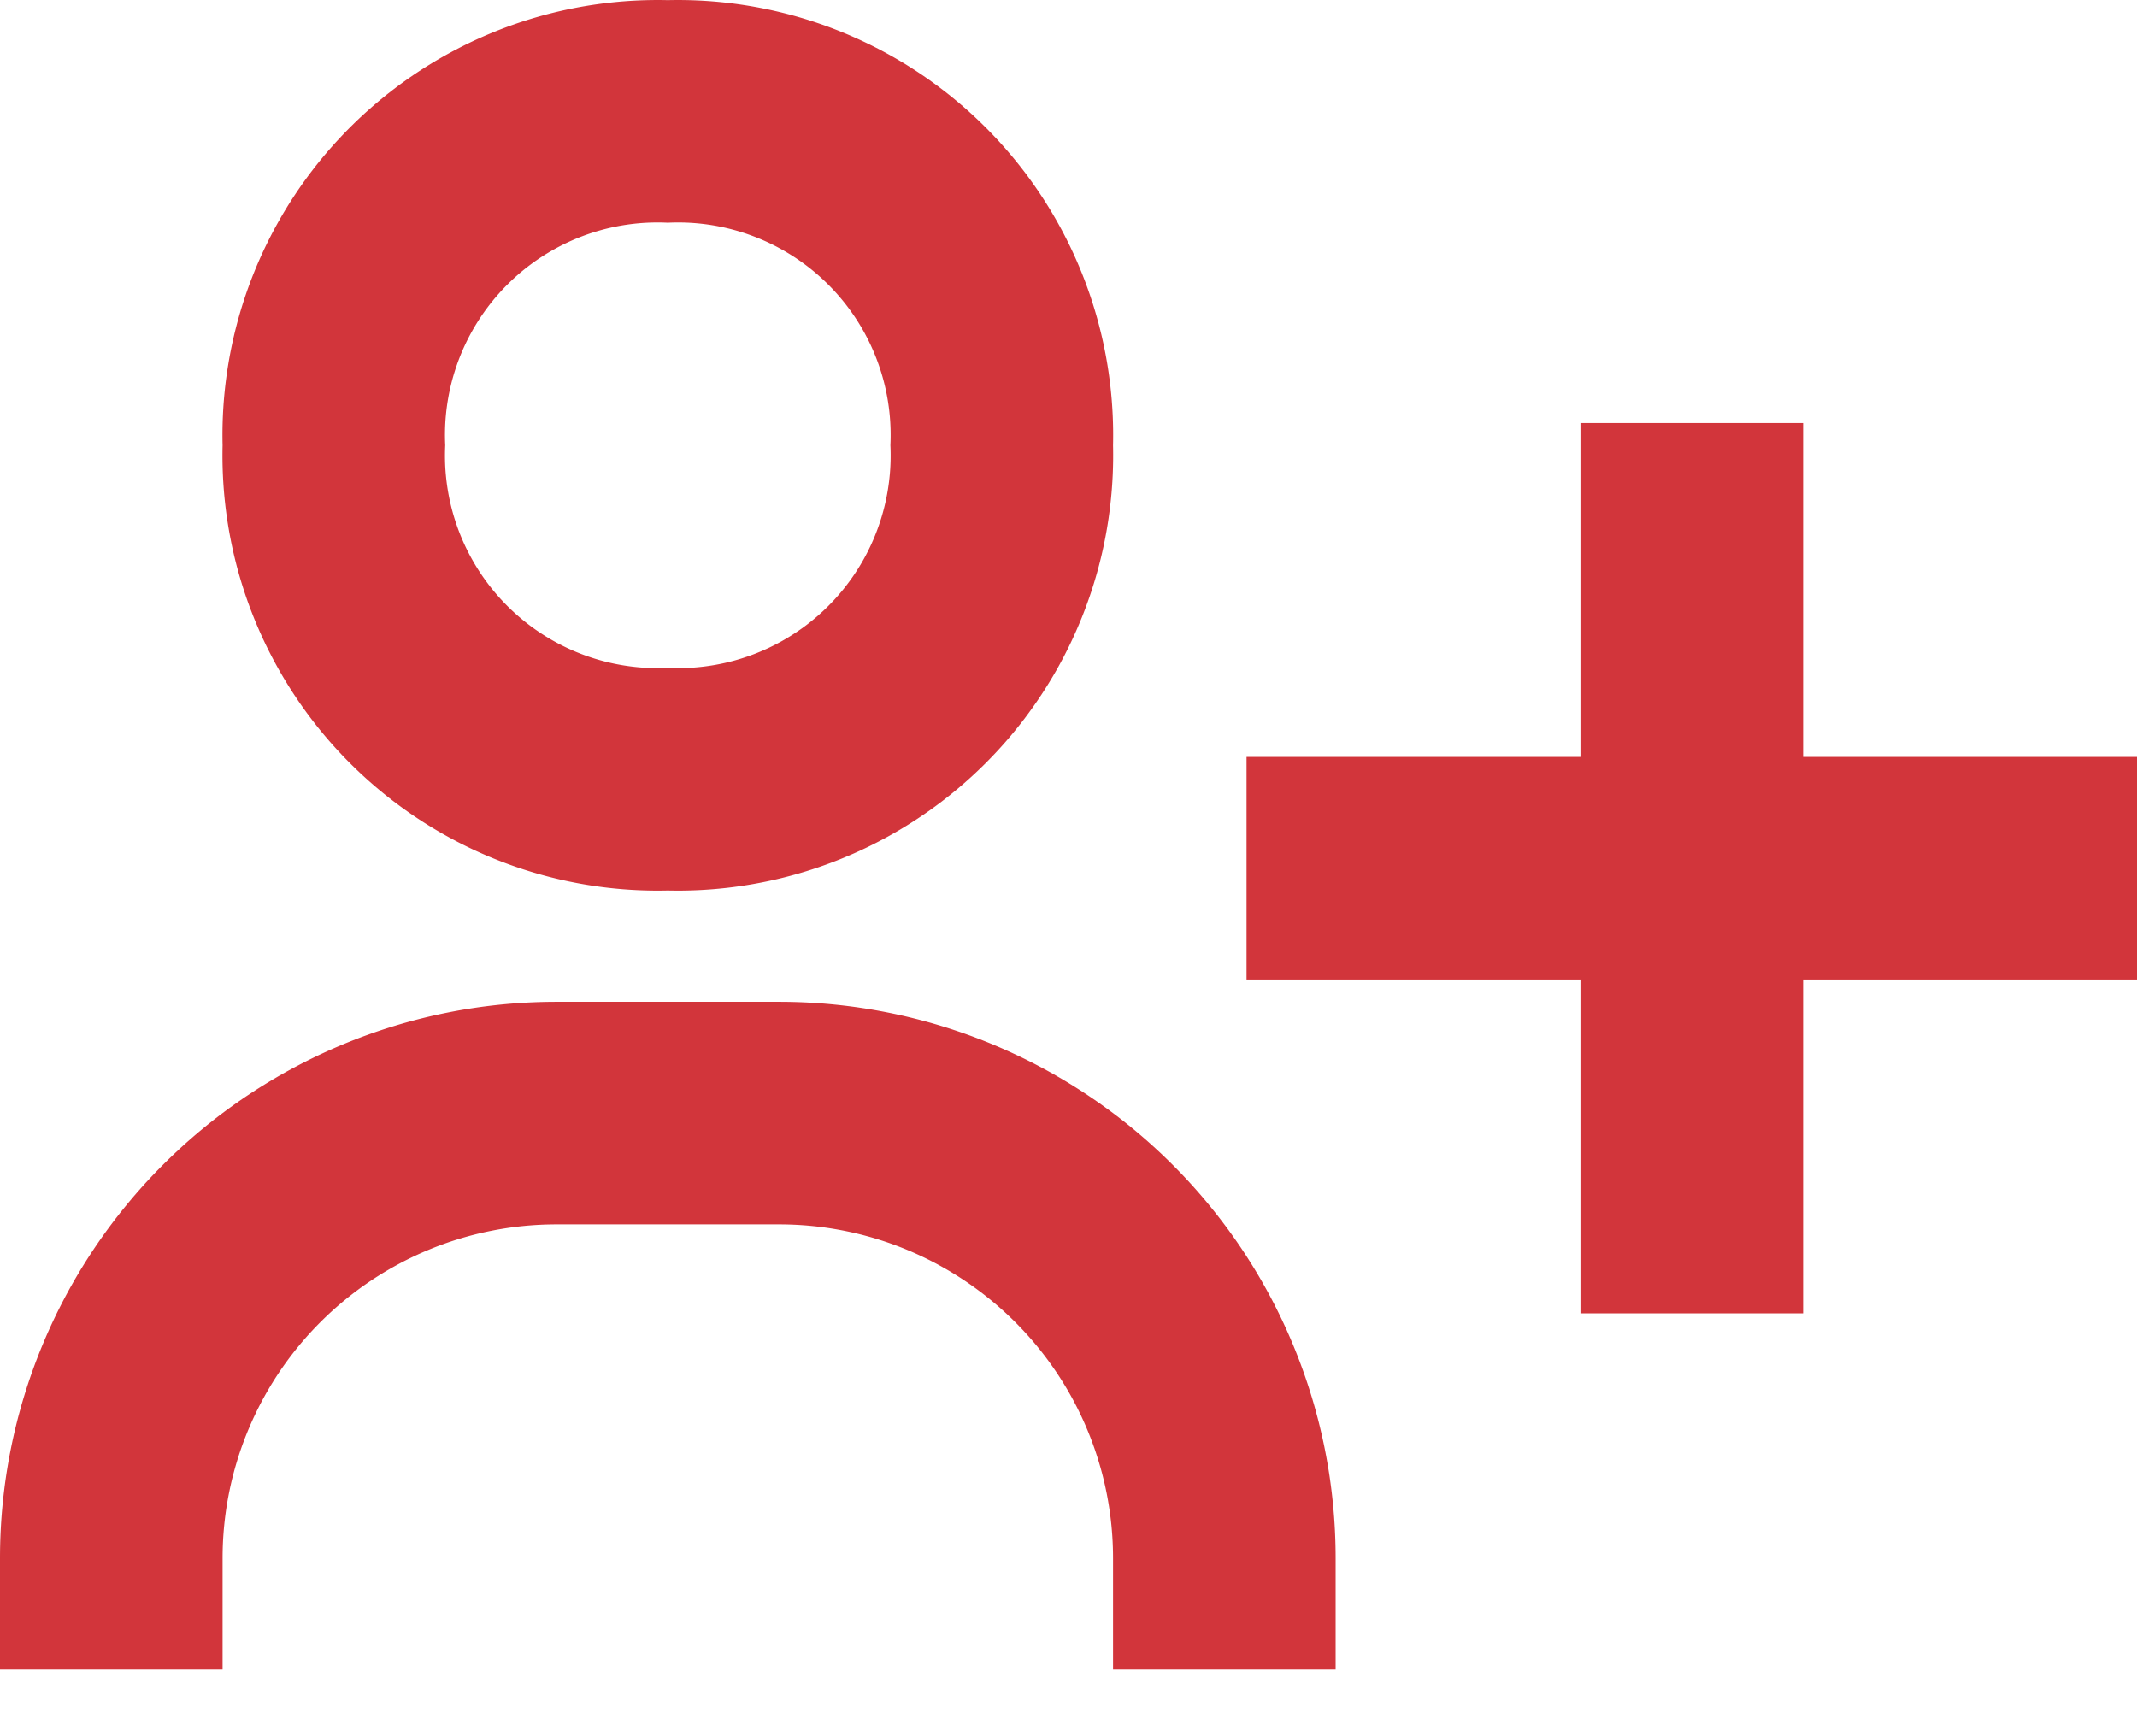 <svg width="32" height="26" fill="none" xmlns="http://www.w3.org/2000/svg"><path d="M27 6.335h-3.334v5h-5v3.333h5v5H27v-5h5v-3.333h-5v-5zm-23.667.333A6.517 6.517 0 0010 13.335a6.518 6.518 0 006.667-6.667A6.517 6.517 0 0010 .002a6.517 6.517 0 00-6.667 6.666zm10 0A3.183 3.183 0 0110 10.002a3.184 3.184 0 01-3.333-3.334A3.183 3.183 0 0110 3.335a3.183 3.183 0 013.333 3.333zm-10 16.667a5 5 0 015-5h3.334a5 5 0 015 5v1.667H20v-1.667a8.333 8.333 0 00-8.333-8.333H8.333A8.333 8.333 0 000 23.335v1.667h3.333v-1.667z" fill="#D2353B"/></svg>